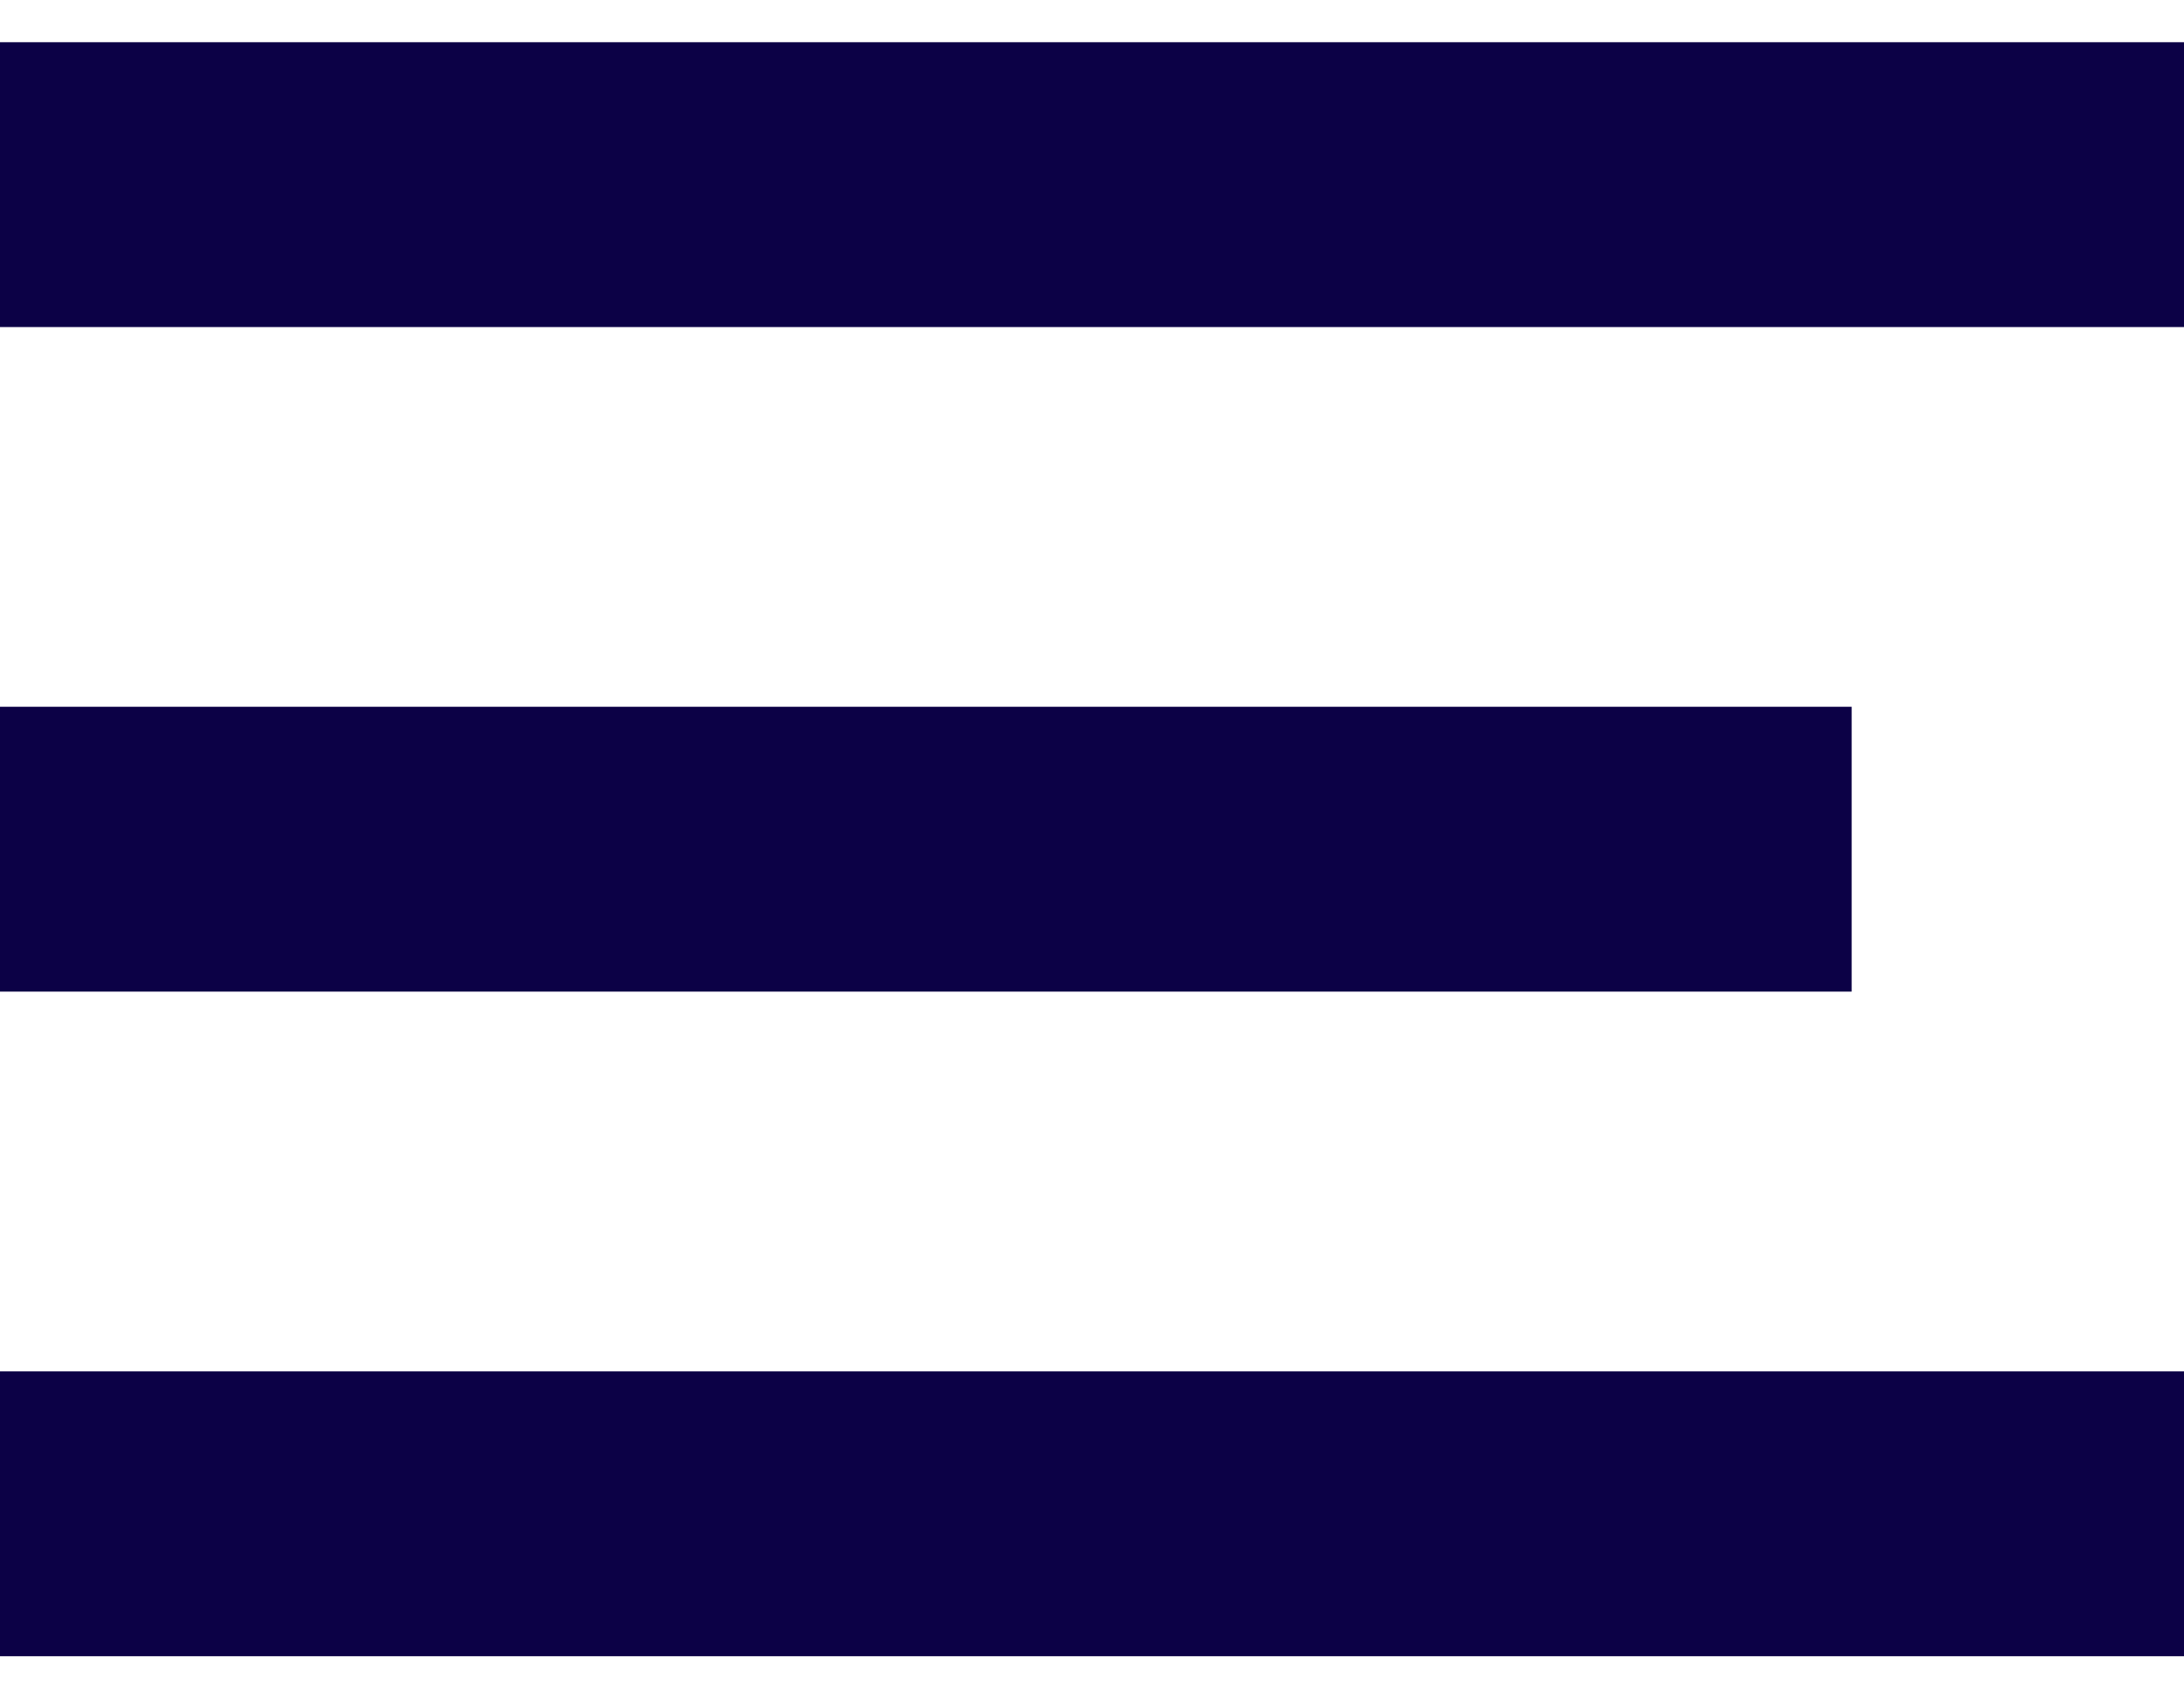 <svg width="36" height="28" viewBox="0 0 36 28" fill="none" xmlns="http://www.w3.org/2000/svg">
<rect y="0.696" width="36" height="4.696" fill="#0C0146"/>
<rect y="11.652" width="30.522" height="4.696" fill="#0C0146"/>
<rect y="22.609" width="36" height="4.696" fill="#0C0146"/>
</svg>
